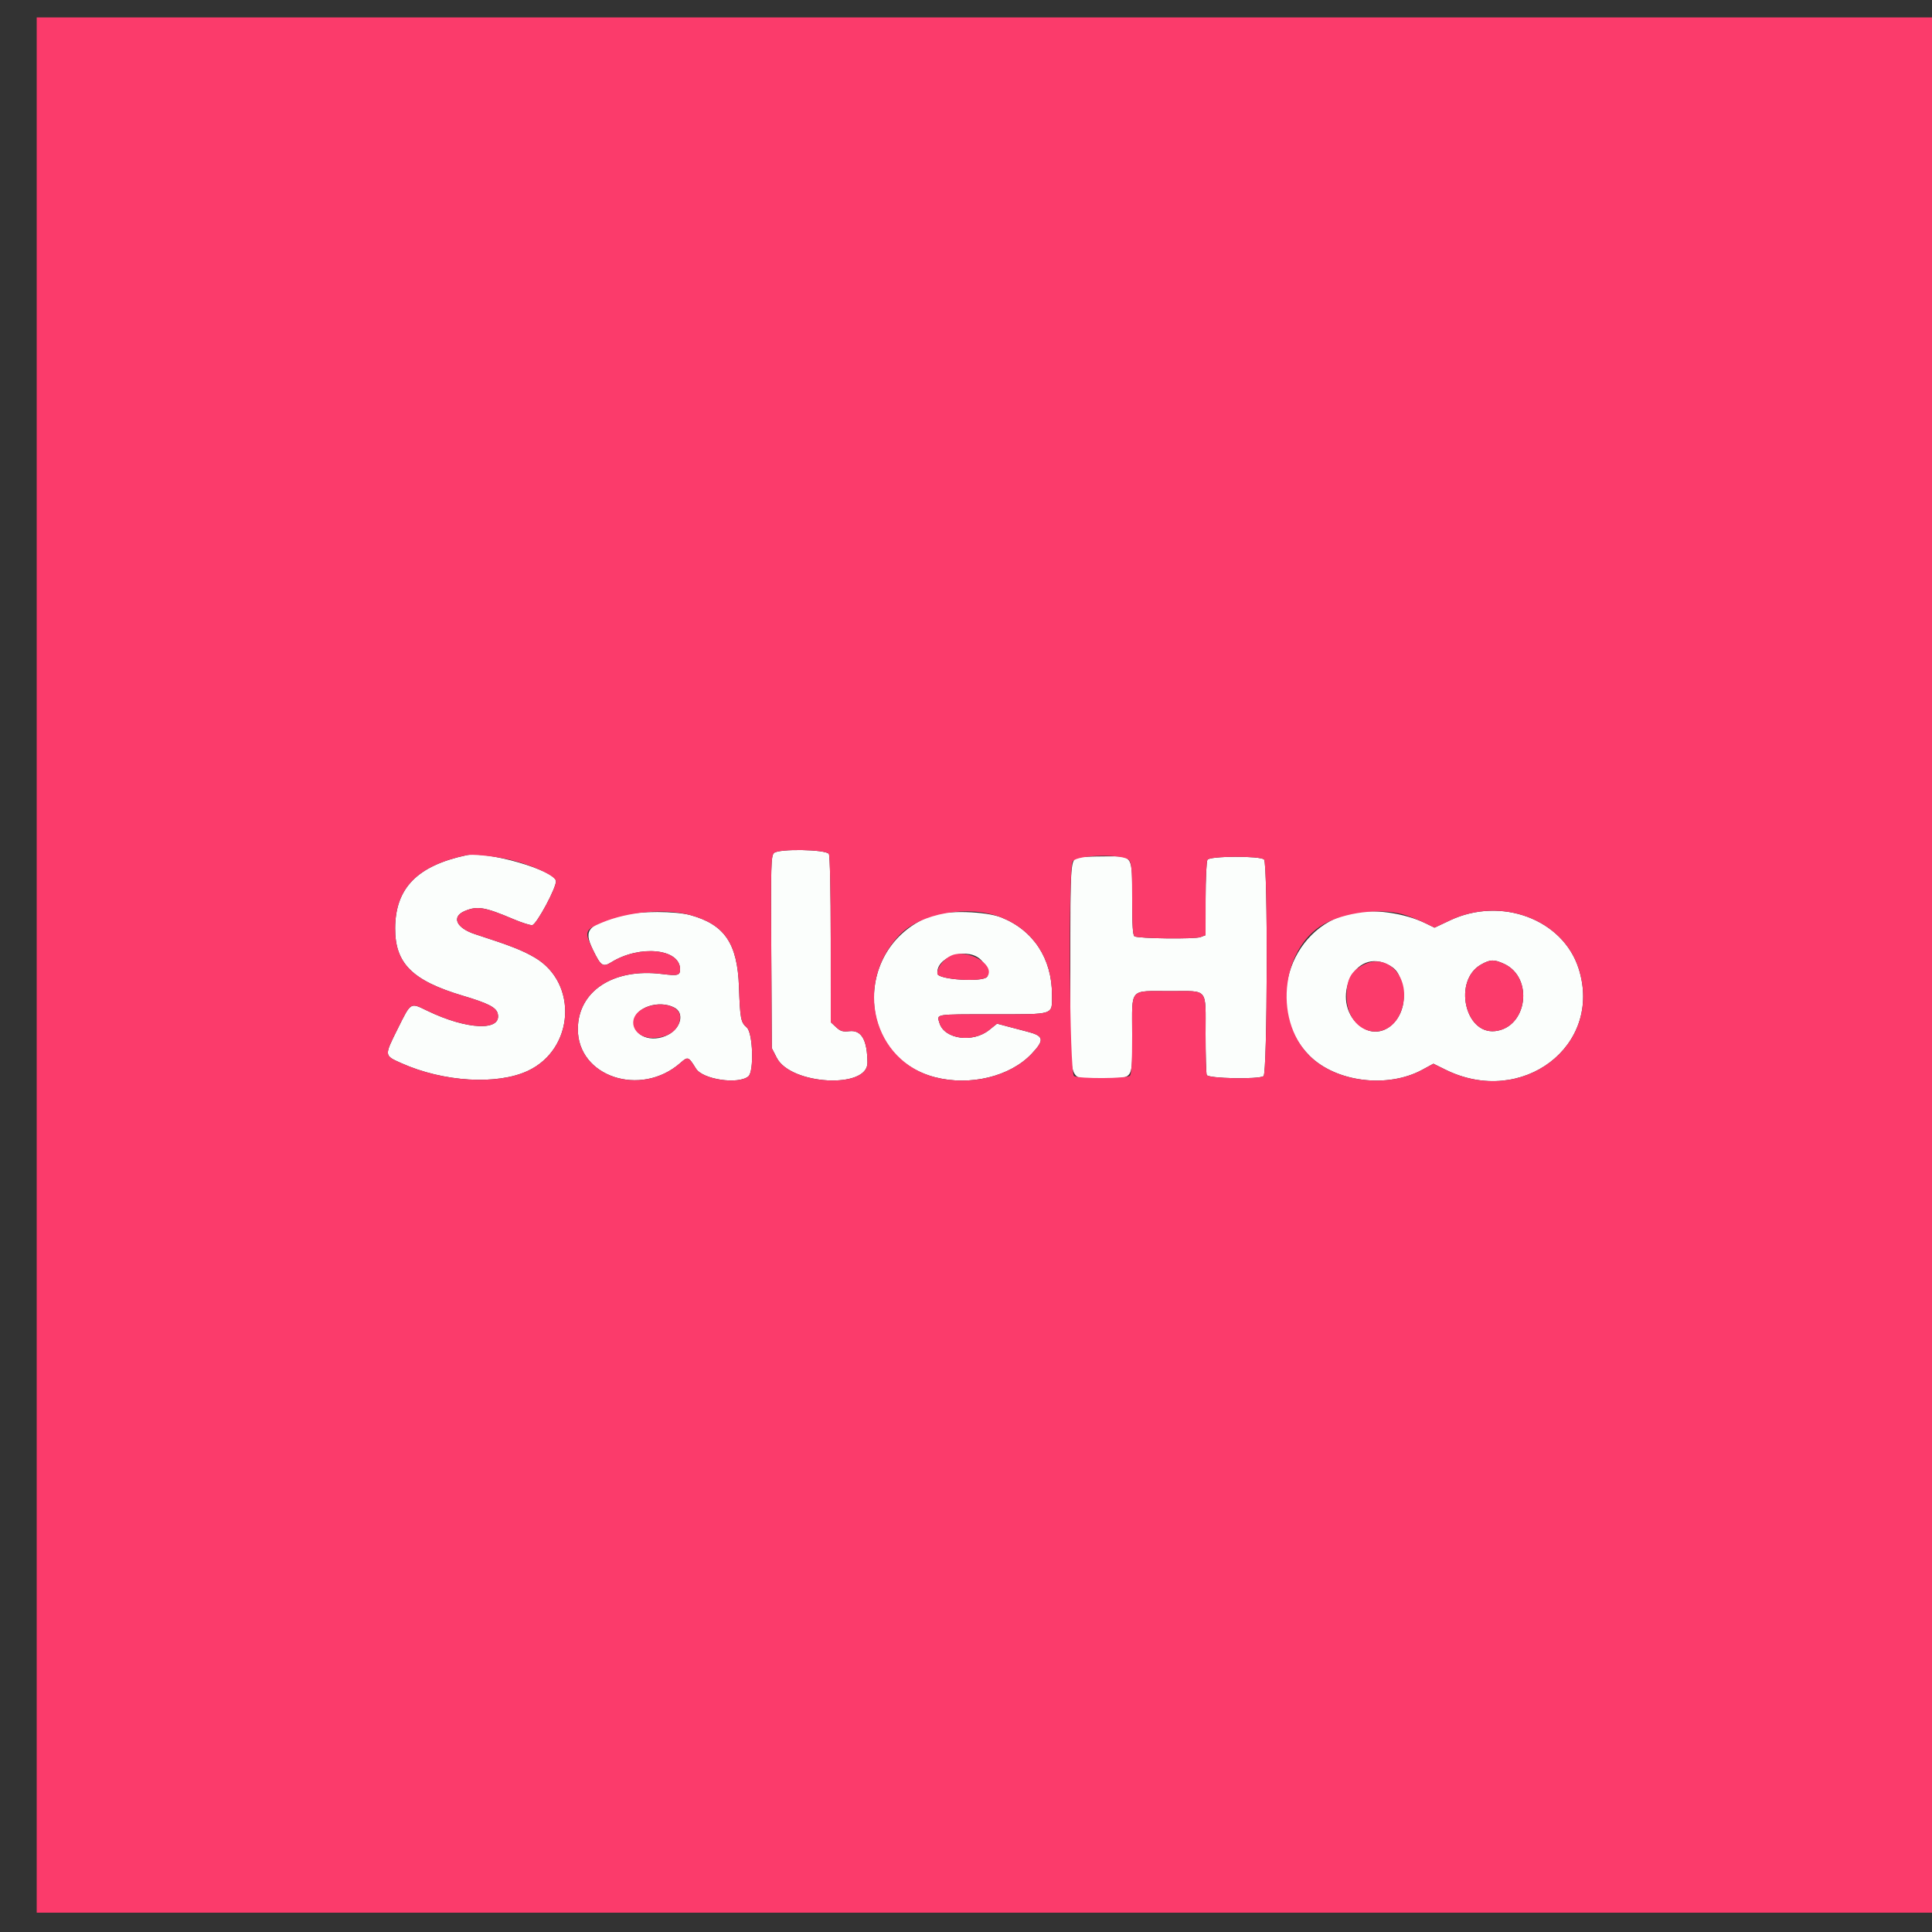 <svg viewBox="0, 0, 400,400" height="400" width="400" xmlns:xlink="http://www.w3.org/1999/xlink" xmlns="http://www.w3.org/2000/svg" version="1.1" id="svg"><rect x="0" y="0" width="400" height="400" fill="#333333" stroke="none"/><g id="svgg"><path fill-rule="evenodd" fill="#fbfefc" stroke="none" d="M160.245 176.612 C 159.629 177.228,159.582 178.972,159.686 197.154 L 159.800 217.023 160.822 219.008 C 163.710 224.618,179.617 225.502,179.594 220.051 C 179.573 215.340,178.363 213.213,175.863 213.493 C 174.484 213.648,174.012 213.506,173.100 212.659 L 172.000 211.638 171.994 194.519 C 171.990 184.455,171.832 177.153,171.609 176.800 C 171.007 175.846,161.174 175.683,160.245 176.612 M96.600 177.055 C 86.379 179.231,81.843 183.877,81.813 192.200 C 81.787 199.479,85.375 203.041,95.883 206.170 C 101.042 207.706,102.727 208.569,103.045 209.838 C 103.977 213.548,96.692 213.254,88.429 209.247 C 84.907 207.539,85.122 207.407,82.347 212.979 C 79.521 218.655,79.506 218.511,83.106 220.123 C 91.819 224.024,102.936 224.690,109.315 221.694 C 118.893 217.195,119.727 203.560,110.749 198.267 C 108.205 196.767,105.676 195.776,98.400 193.425 C 94.438 192.145,93.391 189.799,96.249 188.605 C 98.831 187.526,100.365 187.784,106.265 190.287 C 108.061 191.049,109.835 191.611,110.209 191.536 C 111.132 191.351,115.238 183.690,115.104 182.402 C 114.874 180.195,100.865 176.147,96.600 177.055 M223.400 177.497 C 221.592 177.882,221.600 177.785,221.600 200.662 C 221.600 226.100,220.739 223.200,228.294 223.200 C 234.908 223.200,234.400 223.954,234.400 214.134 C 234.400 204.355,233.653 205.200,242.294 205.200 C 250.284 205.200,249.600 204.372,249.600 214.047 C 249.600 218.385,249.709 222.219,249.843 222.567 C 250.123 223.299,260.489 223.511,261.600 222.808 C 262.409 222.296,262.517 178.757,261.711 177.951 C 260.931 177.171,250.491 177.215,249.993 178.000 C 249.784 178.330,249.609 181.979,249.606 186.110 L 249.600 193.620 248.552 194.018 C 247.371 194.467,235.653 194.327,234.889 193.855 C 234.533 193.635,234.400 191.579,234.400 186.265 C 234.400 176.827,234.688 177.279,228.707 177.307 C 226.228 177.318,223.840 177.404,223.400 177.497 M129.200 189.434 C 121.706 191.416,120.746 192.469,122.717 196.548 C 124.398 200.028,124.805 200.310,126.575 199.216 C 132.471 195.571,140.800 196.420,140.800 200.665 C 140.800 201.955,140.366 202.068,137.011 201.651 C 127.006 200.409,119.710 205.176,119.639 213.000 C 119.550 222.921,132.646 227.282,140.863 220.067 C 142.432 218.689,142.537 218.727,144.095 221.240 C 145.493 223.495,152.848 224.588,154.939 222.851 C 156.142 221.852,155.889 213.846,154.620 212.742 C 153.366 211.652,153.231 210.948,152.997 204.319 C 152.682 195.342,150.046 191.438,142.974 189.474 C 139.916 188.625,132.345 188.603,129.200 189.434 M193.000 189.536 C 176.609 195.594,177.031 218.781,193.610 223.035 C 200.868 224.897,209.129 222.890,213.582 218.182 C 216.324 215.282,216.152 214.464,212.609 213.569 C 211.944 213.401,210.282 212.965,208.916 212.600 L 206.432 211.936 204.789 213.257 C 201.412 215.971,195.535 215.156,194.515 211.833 C 193.923 209.906,193.354 210.001,205.567 209.994 C 218.564 209.987,217.800 210.241,217.800 205.915 C 217.800 198.466,213.930 192.576,207.313 189.949 C 204.077 188.665,195.989 188.432,193.000 189.536 M279.800 189.069 C 266.652 191.962,261.615 209.064,271.112 218.566 C 276.601 224.057,287.294 225.388,294.485 221.475 L 296.771 220.231 299.285 221.473 C 315.141 229.301,331.971 216.480,326.829 200.490 C 323.557 190.315,310.792 185.551,300.202 190.553 L 297.003 192.064 295.202 191.182 C 290.743 189.000,284.197 188.101,279.800 189.069 M202.667 198.361 C 203.982 199.330,204.943 201.546,204.355 202.254 C 203.392 203.414,194.227 202.830,194.085 201.600 C 193.709 198.346,199.621 196.115,202.667 198.361 M287.069 199.575 C 289.044 200.472,289.740 201.463,290.399 204.315 C 291.823 210.480,286.515 215.754,281.969 212.690 C 275.186 208.120,279.793 196.272,287.069 199.575 M311.400 199.552 C 317.592 202.396,316.214 212.748,309.546 213.479 C 303.233 214.171,300.856 202.973,306.622 199.707 C 308.535 198.624,309.322 198.598,311.400 199.552 M139.620 208.610 C 141.748 209.711,141.018 212.846,138.306 214.248 C 134.867 216.027,131.054 214.494,131.281 211.423 C 131.491 208.586,136.382 206.936,139.620 208.610" id="path0"></path><path fill-rule="evenodd" fill="#fb3b6b" stroke="none" d="M7.600 199.800 L 7.600 396.000 203.800 396.000 L 400.000 396.000 400.000 199.800 L 400.000 3.600 203.800 3.600 L 7.600 3.600 7.600 199.800 M171.609 176.800 C 171.832 177.153,171.990 184.455,171.994 194.519 L 172.000 211.638 173.100 212.659 C 174.012 213.506,174.484 213.648,175.863 213.493 C 178.363 213.213,179.573 215.340,179.594 220.051 C 179.617 225.502,163.710 224.618,160.822 219.008 L 159.800 217.023 159.686 197.154 C 159.582 178.972,159.629 177.228,160.245 176.612 C 161.174 175.683,171.007 175.846,171.609 176.800 M104.800 177.827 C 109.474 178.793,114.983 181.239,115.104 182.402 C 115.238 183.690,111.132 191.351,110.209 191.536 C 109.835 191.611,108.061 191.049,106.265 190.287 C 100.365 187.784,98.831 187.526,96.249 188.605 C 93.391 189.799,94.438 192.145,98.400 193.425 C 105.676 195.776,108.205 196.767,110.749 198.267 C 119.727 203.560,118.893 217.195,109.315 221.694 C 102.936 224.690,91.819 224.024,83.106 220.123 C 79.506 218.511,79.521 218.655,82.347 212.979 C 85.122 207.407,84.907 207.539,88.429 209.247 C 96.692 213.254,103.977 213.548,103.045 209.838 C 102.727 208.569,101.042 207.706,95.883 206.170 C 85.375 203.041,81.787 199.479,81.813 192.200 C 81.843 183.877,86.379 179.231,96.600 177.055 C 97.725 176.815,101.727 177.192,104.800 177.827 M233.807 178.132 C 234.278 178.804,234.400 180.476,234.400 186.265 C 234.400 191.579,234.533 193.635,234.889 193.855 C 235.653 194.327,247.371 194.467,248.552 194.018 L 249.600 193.620 249.606 186.110 C 249.609 181.979,249.784 178.330,249.993 178.000 C 250.491 177.215,260.931 177.171,261.711 177.951 C 262.517 178.757,262.409 222.296,261.600 222.808 C 260.489 223.511,250.123 223.299,249.843 222.567 C 249.709 222.219,249.600 218.385,249.600 214.047 C 249.600 204.372,250.284 205.200,242.294 205.200 C 233.653 205.200,234.400 204.355,234.400 214.134 C 234.400 219.905,234.262 222.378,233.920 222.720 C 233.313 223.327,223.489 223.383,222.374 222.786 C 221.400 222.265,221.137 179.548,222.100 178.310 C 223.188 176.912,232.850 176.765,233.807 178.132 M142.974 189.474 C 150.046 191.438,152.682 195.342,152.997 204.319 C 153.231 210.948,153.366 211.652,154.620 212.742 C 155.889 213.846,156.142 221.852,154.939 222.851 C 152.848 224.588,145.493 223.495,144.095 221.240 C 142.537 218.727,142.432 218.689,140.863 220.067 C 132.646 227.282,119.550 222.921,119.639 213.000 C 119.710 205.176,127.006 200.409,137.011 201.651 C 140.366 202.068,140.800 201.955,140.800 200.665 C 140.800 196.420,132.471 195.571,126.575 199.216 C 124.805 200.310,124.398 200.028,122.717 196.548 C 120.950 192.890,121.079 192.507,124.580 191.034 C 130.102 188.711,137.859 188.053,142.974 189.474 M207.313 189.949 C 213.930 192.576,217.800 198.466,217.800 205.915 C 217.800 210.241,218.564 209.987,205.567 209.994 C 193.354 210.001,193.923 209.906,194.515 211.833 C 195.535 215.156,201.412 215.971,204.789 213.257 L 206.432 211.936 208.916 212.600 C 210.282 212.965,211.944 213.401,212.609 213.569 C 216.152 214.464,216.324 215.282,213.582 218.182 C 209.129 222.890,200.868 224.897,193.610 223.035 C 180.756 219.737,176.687 203.692,186.162 193.667 C 190.555 189.019,200.545 187.263,207.313 189.949 M291.237 189.550 C 292.427 189.963,294.211 190.697,295.202 191.182 L 297.003 192.064 300.202 190.553 C 310.792 185.551,323.557 190.315,326.829 200.490 C 331.971 216.480,315.141 229.301,299.285 221.473 L 296.771 220.231 294.485 221.475 C 287.294 225.388,276.601 224.057,271.112 218.566 C 263.385 210.835,265.461 195.477,274.848 190.931 C 279.655 188.603,286.776 188.003,291.237 189.550 M197.600 197.611 C 195.843 198.022,193.923 200.200,194.085 201.600 C 194.227 202.830,203.392 203.414,204.355 202.254 C 206.156 200.085,201.300 196.747,197.600 197.611 M282.388 199.700 C 279.705 201.056,278.800 202.694,278.800 206.200 C 278.800 214.735,288.371 216.424,290.428 208.253 C 291.944 202.232,287.253 197.242,282.388 199.700 M306.622 199.707 C 300.856 202.973,303.233 214.171,309.546 213.479 C 316.214 212.748,317.592 202.396,311.400 199.552 C 309.322 198.598,308.535 198.624,306.622 199.707 M133.000 208.917 C 129.599 210.837,131.028 214.892,135.106 214.892 C 138.471 214.892,140.800 213.105,140.800 210.521 C 140.800 208.026,136.238 207.088,133.000 208.917" id="path1"></path></g></svg>